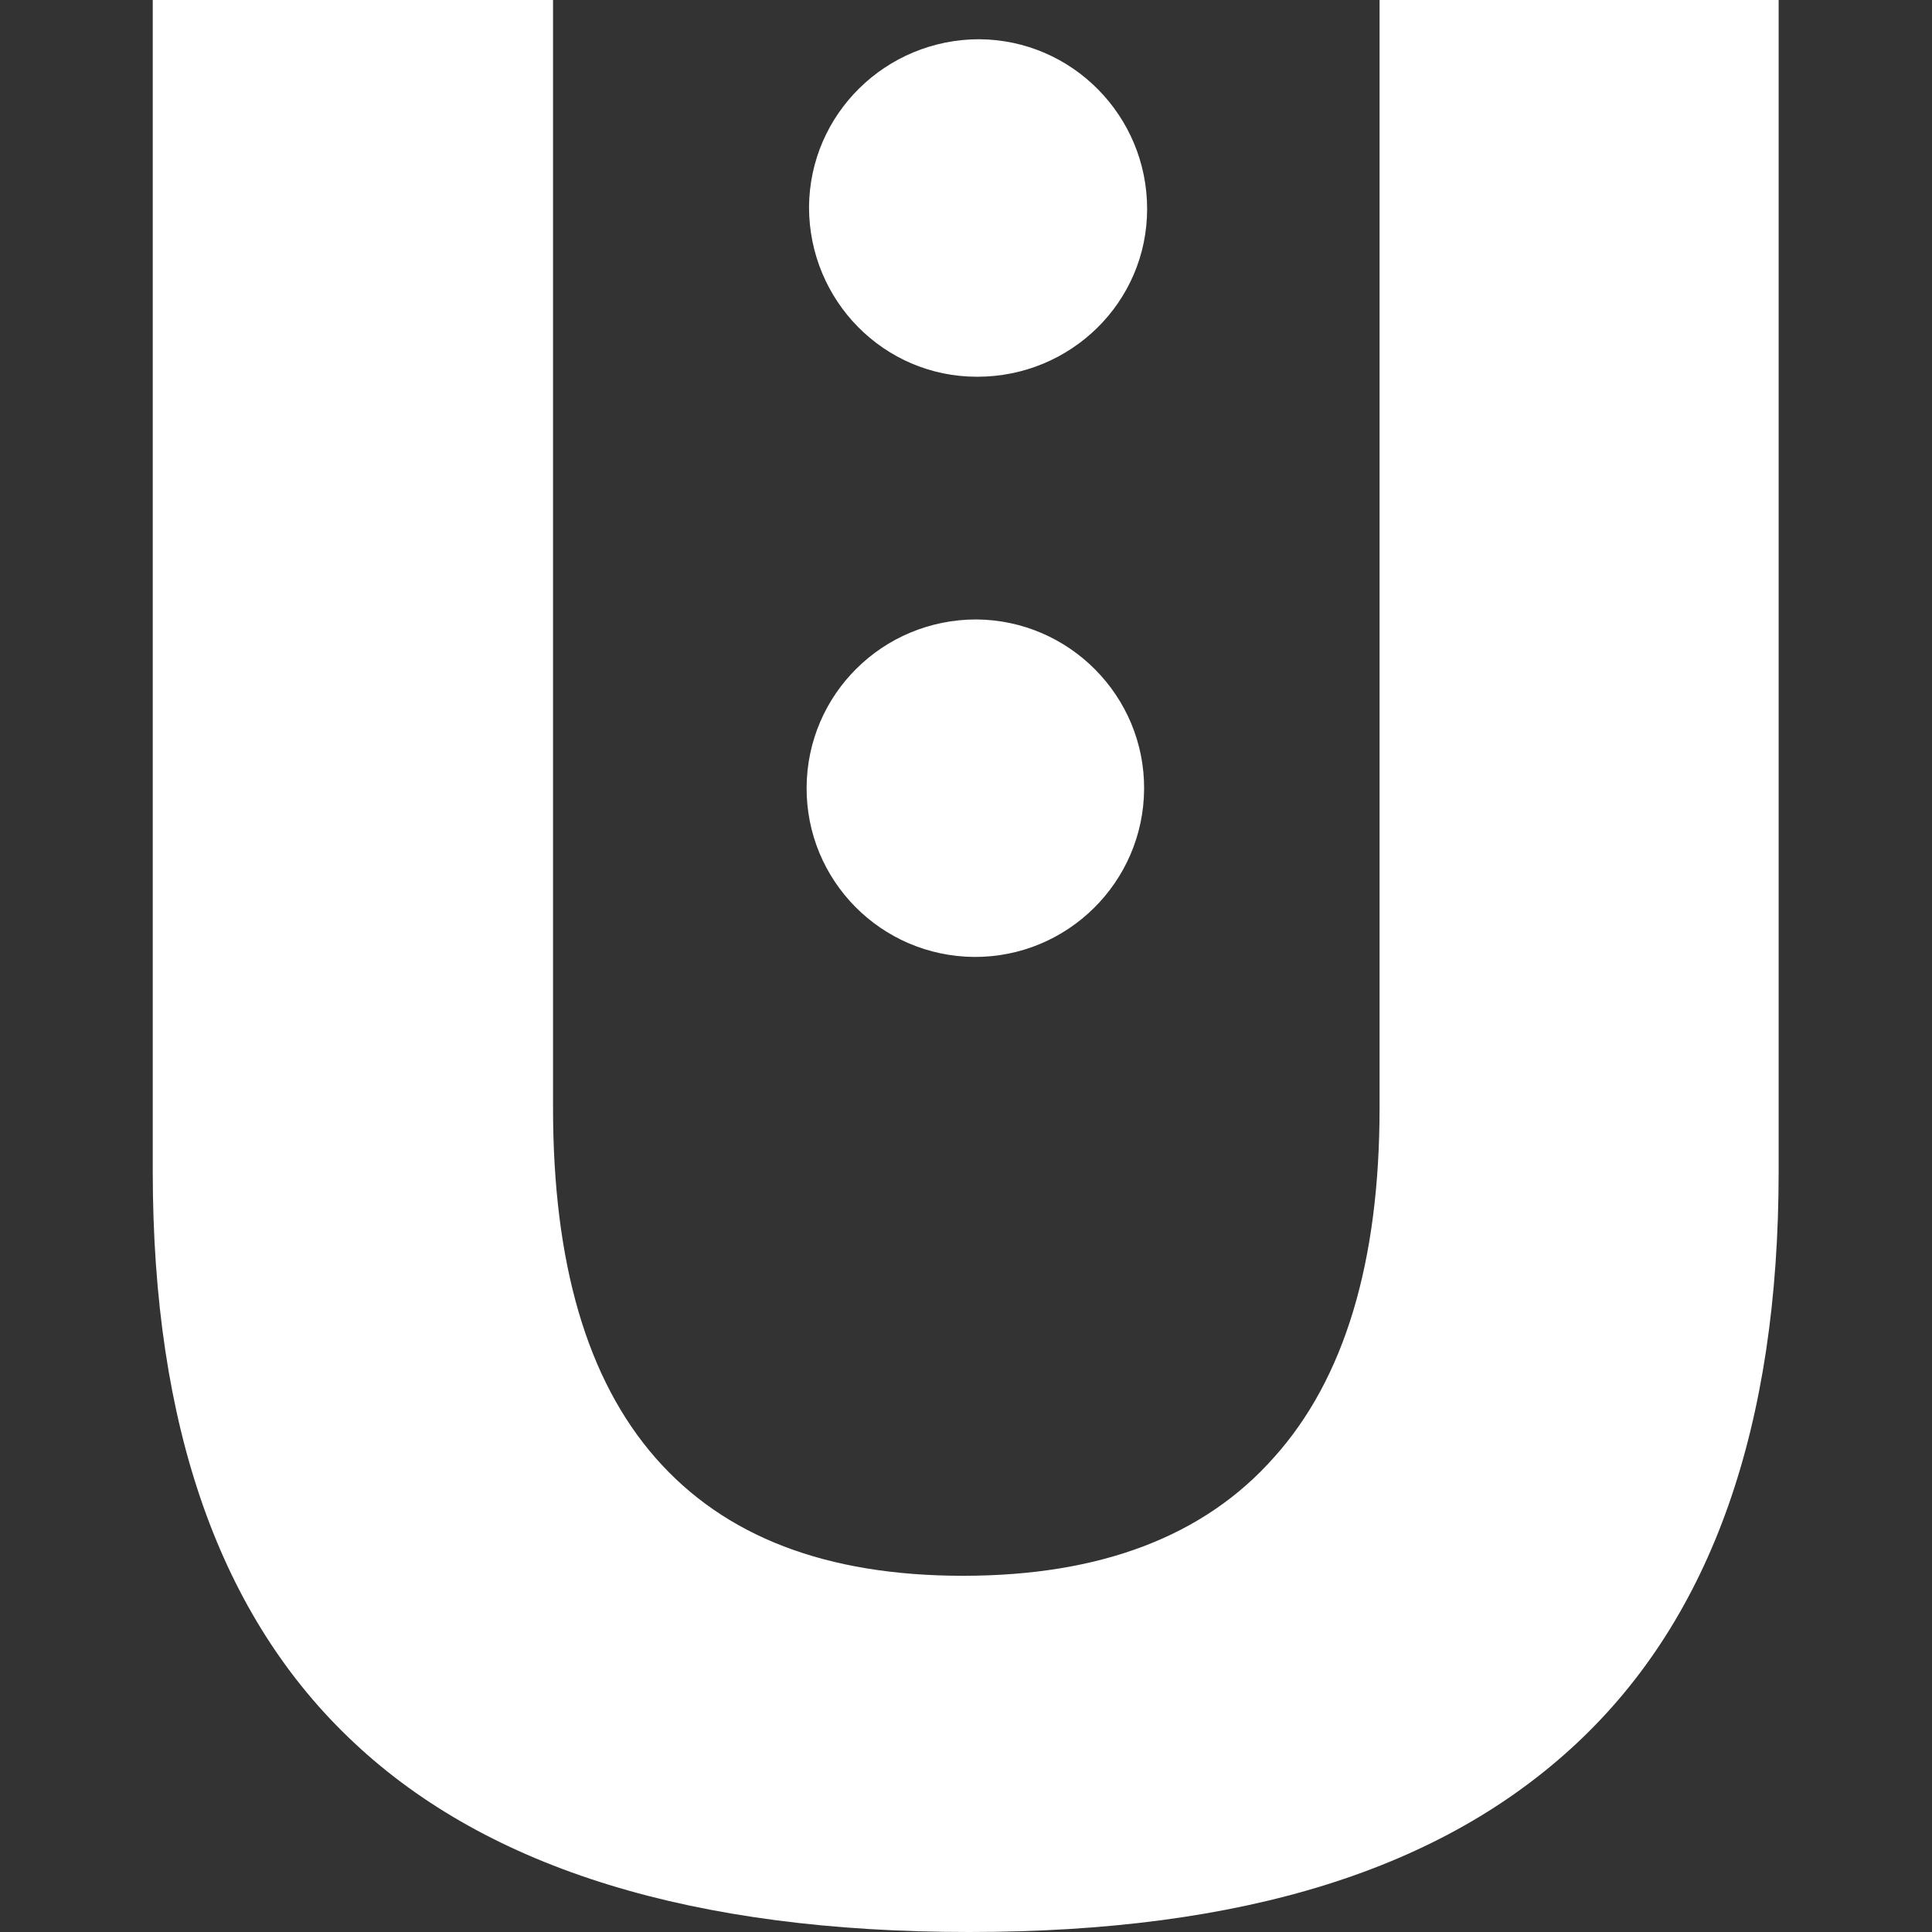 <?xml version="1.0" encoding="UTF-8"?>
<svg id="_レイヤー_2" data-name="レイヤー 2" xmlns="http://www.w3.org/2000/svg" viewBox="0 0 32 32">
  <rect x="0" y="0" width="32" height="32" fill="#333333" stroke="none"/>
  <defs>
    <style>
      .cls-1 {
        fill: none;
      }

      .cls-1, .cls-2 {
        stroke-width: 0px;
      }

      .cls-2 {
        fill: #fff;
      }
    </style>
  </defs>
  <g id="design">
    <g>
      <path class="cls-2" d="m22.85,0v18.35c0,2.55-.58,4.49-1.75,5.79-1.16,1.31-2.88,1.96-5.15,1.96s-3.95-.65-5.09-1.95c-1.14-1.3-1.7-3.23-1.7-5.8V0H2.53v19.4c0,4.23,1.11,7.39,3.34,9.47,2.23,2.09,5.62,3.13,10.18,3.13s7.84-1.04,10.07-3.13c2.23-2.09,3.34-5.24,3.34-9.47V0h-6.62Z"/>
      <path class="cls-2" d="m16.19,6.24c1.54,0,2.81-1.23,2.81-2.78,0-1.54-1.24-2.8-2.78-2.81-1.55,0-2.81,1.24-2.82,2.78,0,1.55,1.24,2.81,2.78,2.81Z"/>
      <path class="cls-2" d="m16.13,15.85c1.55.01,2.81-1.24,2.82-2.78.01-1.54-1.24-2.8-2.78-2.81-1.55,0-2.8,1.24-2.81,2.78-.01,1.54,1.23,2.8,2.78,2.81Z"/>
    </g>
    <rect class="cls-1" width="32" height="32"/>
  </g>
</svg>